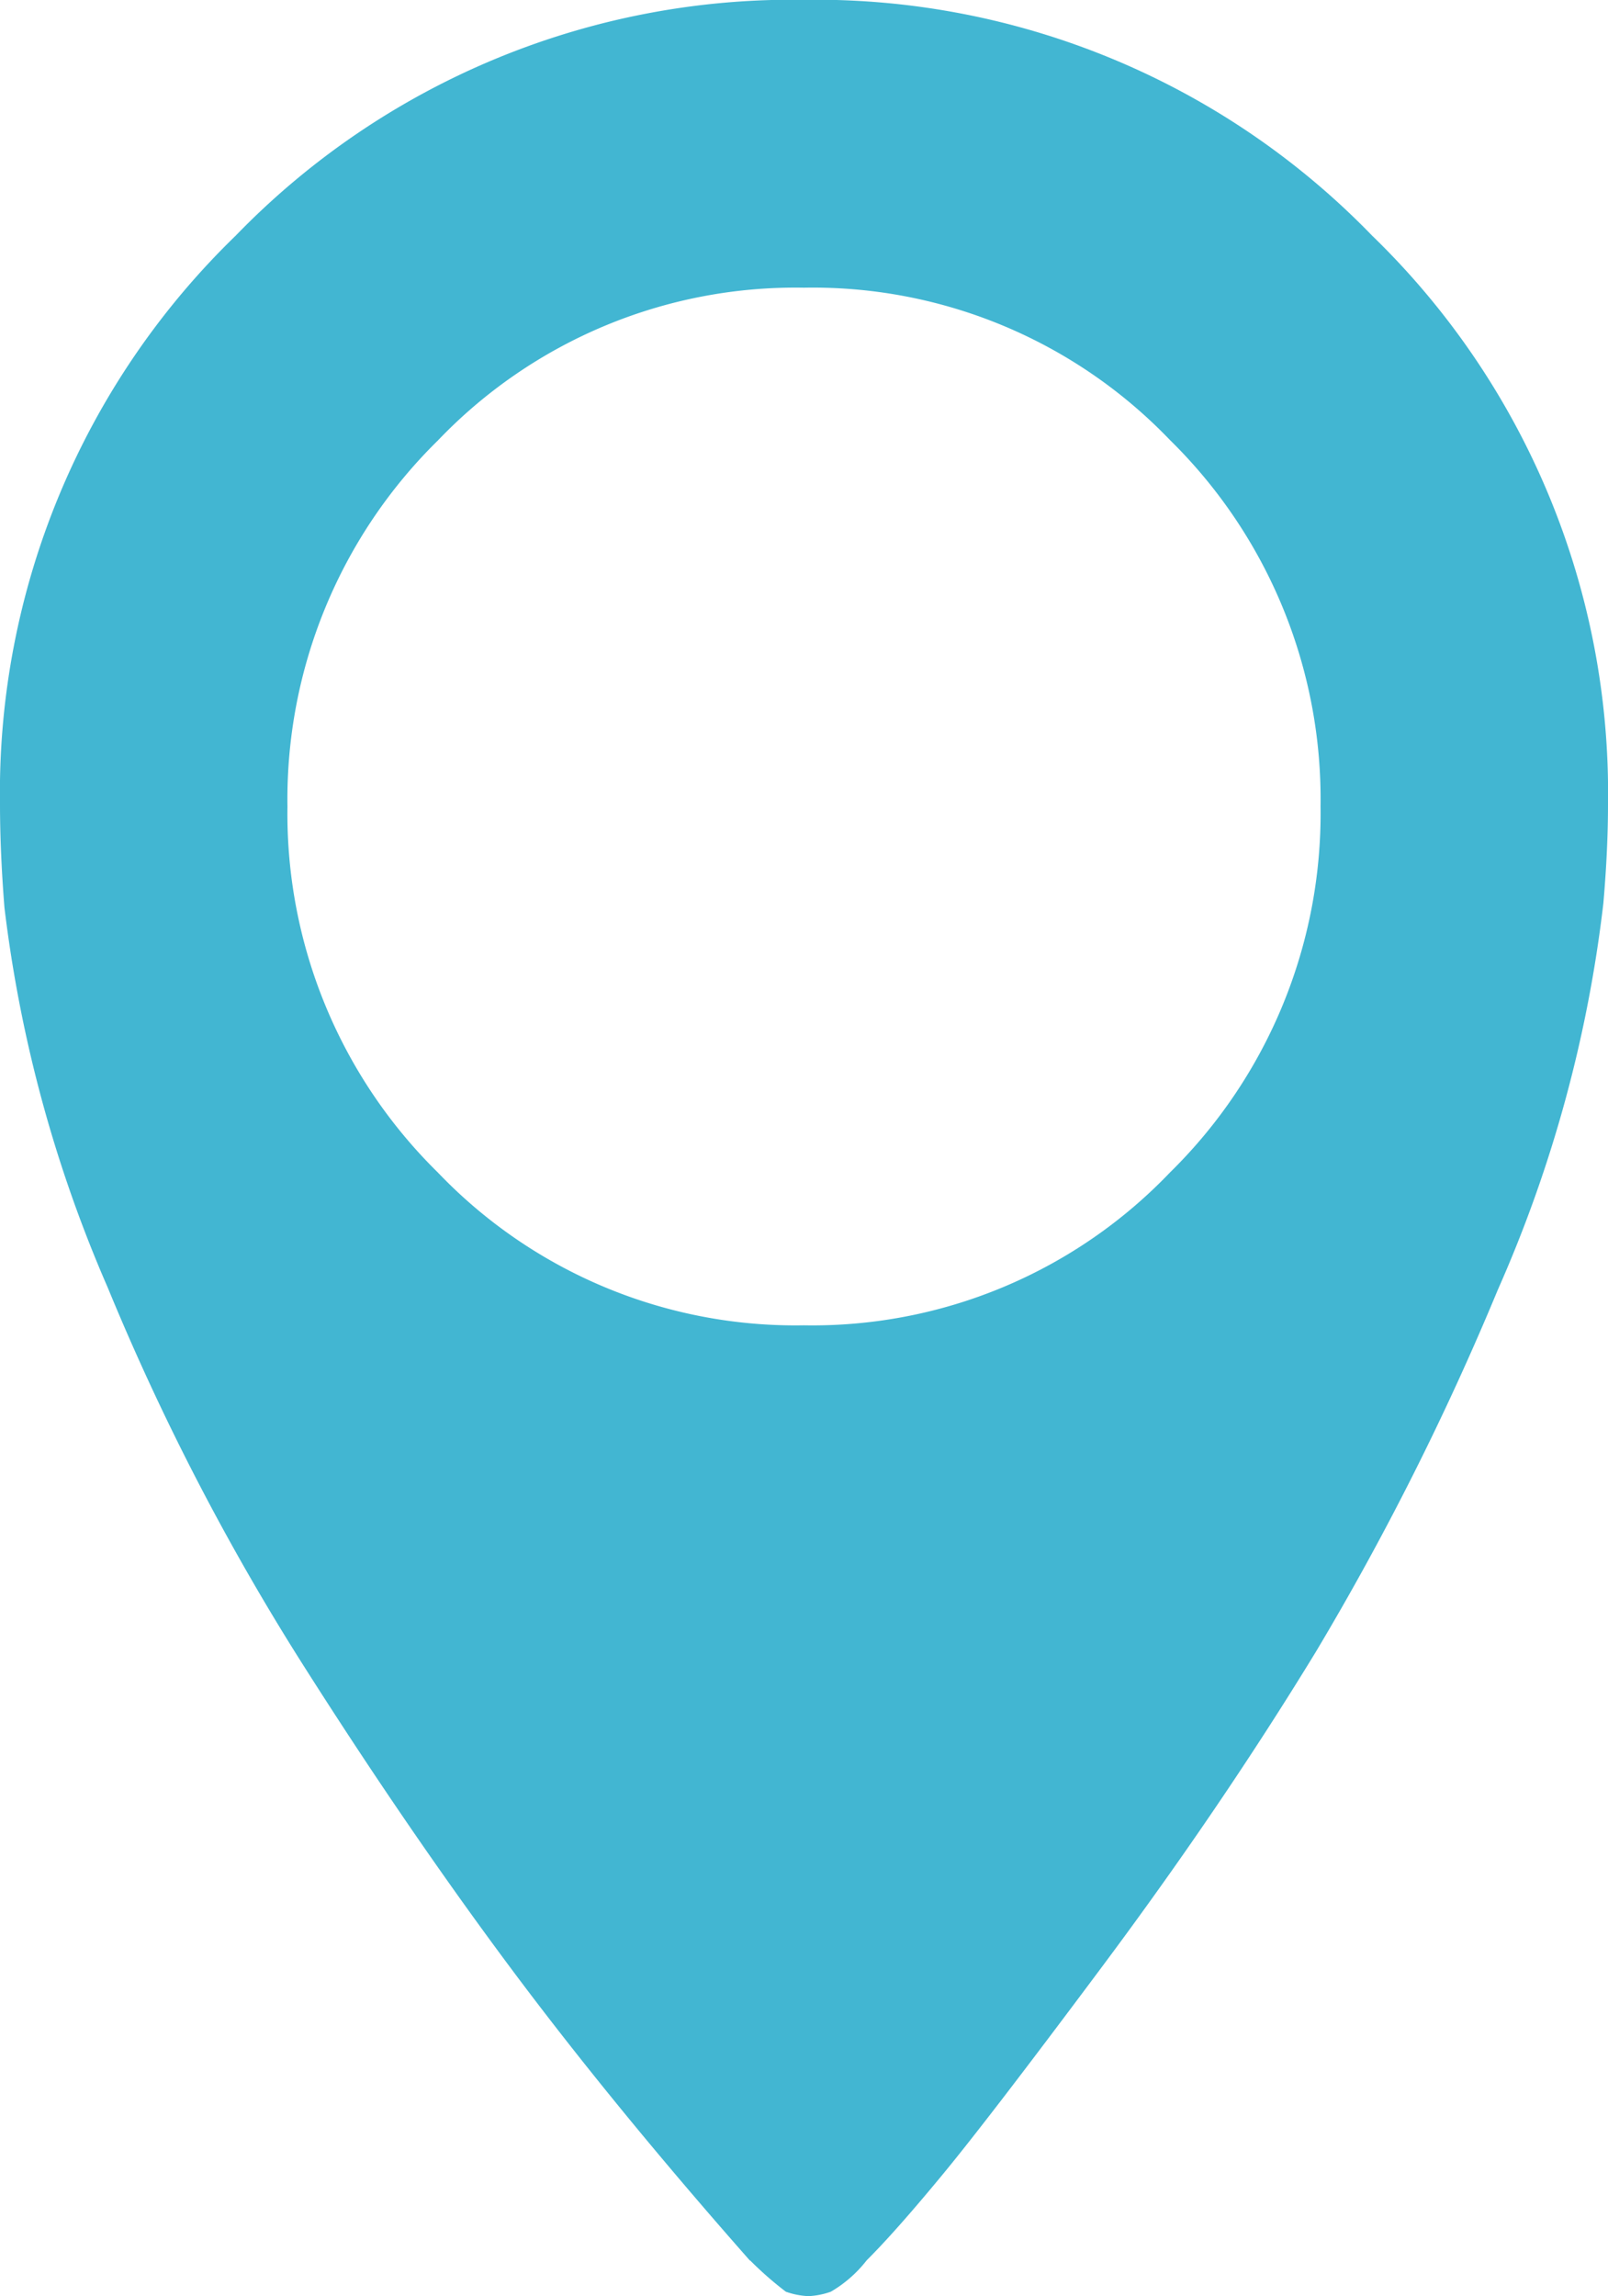 <!--Scalable Vector Graphic-->
<svg xmlns="http://www.w3.org/2000/svg" xmlns:xlink="http://www.w3.org/1999/xlink" width="17" height="24.265" viewBox="0 0 17 24.265">
  <defs>
    <clipPath id="clip-path">
      <path id="Pfad_9043" data-name="Pfad 9043" d="M0,12.288H17V-11.977H0Z" transform="translate(0 11.977)" fill="#42B6D2"/>
    </clipPath>
  </defs>
  <g id="Gruppe_7077" data-name="Gruppe 7077" transform="translate(0 11.977)">
    <g id="Gruppe_6812" data-name="Gruppe 6812" transform="translate(0 -11.977)" clip-path="url(#clip-path)">
      <g id="Gruppe_6811" data-name="Gruppe 6811" transform="translate(0 0.001)">
        <path id="Pfad_9042" data-name="Pfad 9042" d="M4.016,12.1Q2.545,10.433,1.451,8.961T-.755,5.732a25.774,25.774,0,0,1-2.02-3.916A14.312,14.312,0,0,1-3.867-2.2c-.03-.379-.047-.744-.047-1.092A8.192,8.192,0,0,1-1.422-9.3a8.192,8.192,0,0,1,6.007-2.492A8.189,8.189,0,0,1,10.592-9.3,8.194,8.194,0,0,1,13.086-3.29c0,.318-.016.665-.049,1.045A14.109,14.109,0,0,1,11.921,1.84,29.5,29.5,0,0,1,10,5.661Q9,7.3,7.743,8.985T6.009,11.24c-.316.381-.569.665-.76.855a1.327,1.327,0,0,1-.379.332.819.819,0,0,1-.237.047.818.818,0,0,1-.239-.047,3.706,3.706,0,0,1-.379-.332M-.875-3.266A5.313,5.313,0,0,0,.715.6a5.229,5.229,0,0,0,3.87,1.615A5.229,5.229,0,0,0,8.455.6a5.315,5.315,0,0,0,1.592-3.87,5.315,5.315,0,0,0-1.592-3.87A5.229,5.229,0,0,0,4.585-8.75,5.229,5.229,0,0,0,.715-7.135a5.313,5.313,0,0,0-1.59,3.87" transform="translate(3.914 11.789)" fill="#42B6D2"/>
      </g>
    </g>
  </g>
</svg>


